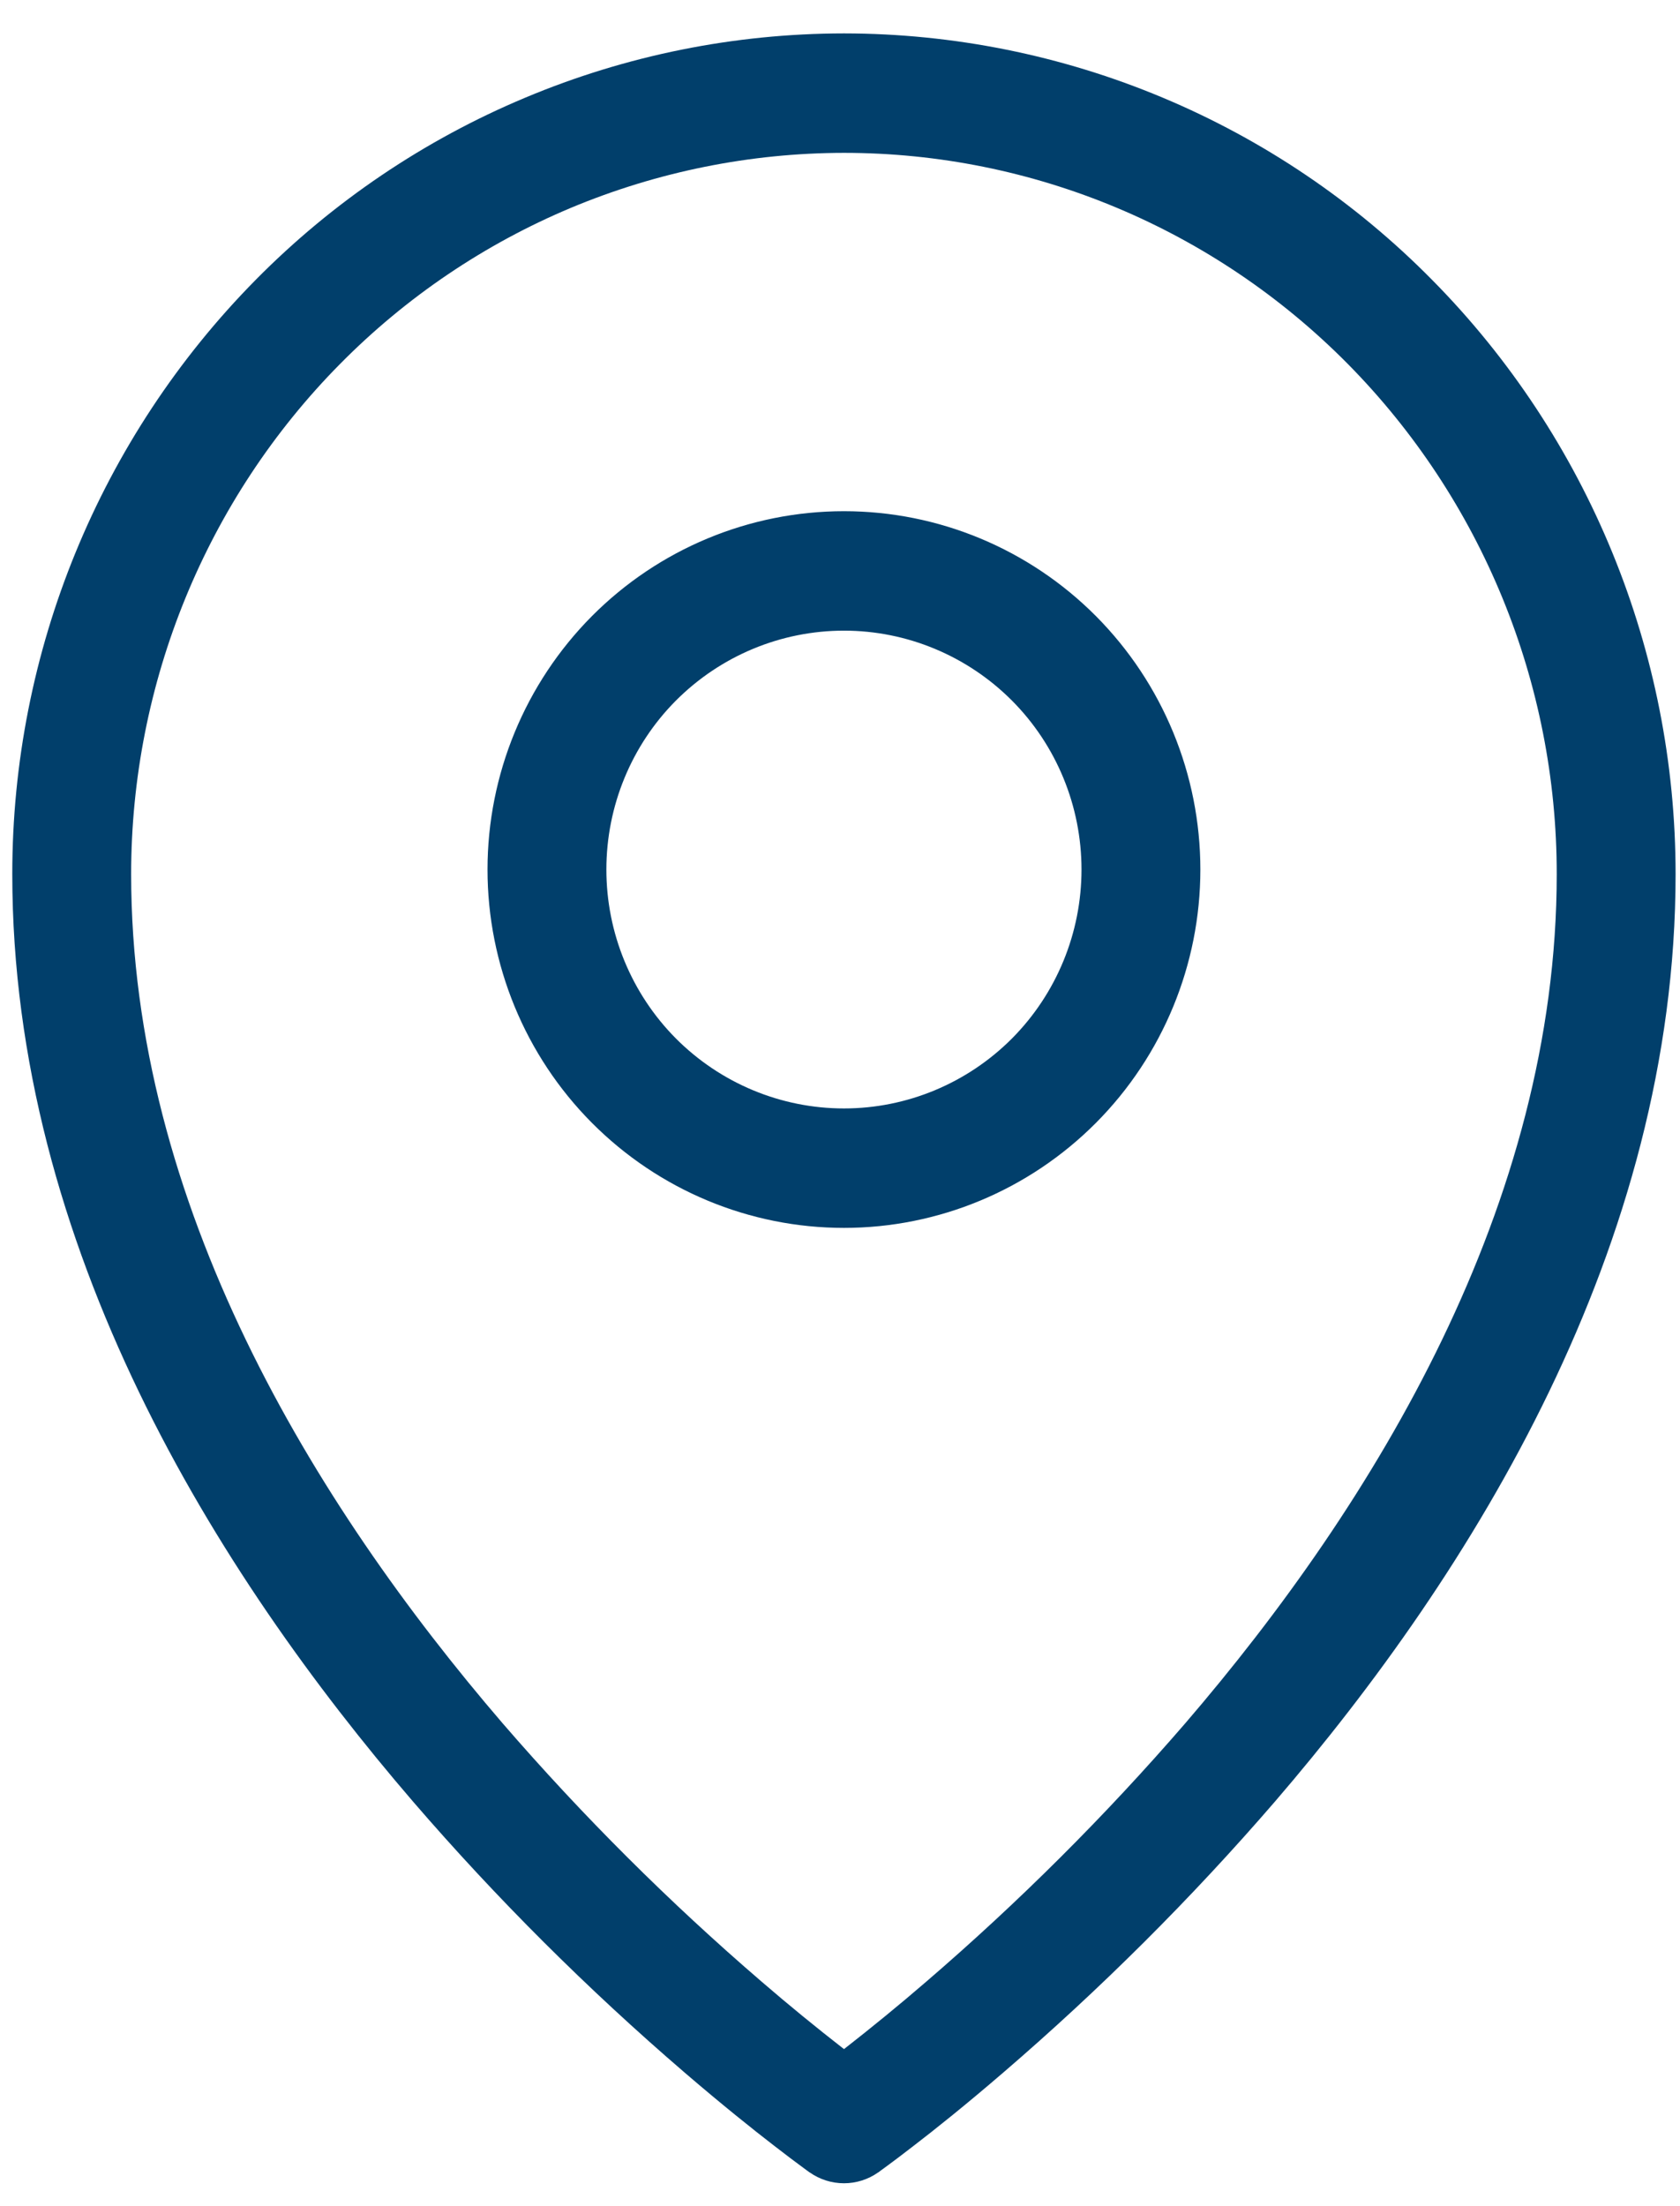 <svg width="16" height="21" viewBox="0 0 16 21" fill="none" xmlns="http://www.w3.org/2000/svg">
<path fill-rule="evenodd" clip-rule="evenodd" d="M3.238 3.465C3.867 2.828 4.615 2.323 5.438 1.978C6.262 1.634 7.145 1.456 8.038 1.455C9.837 1.455 11.563 2.177 12.837 3.465C14.112 4.756 14.827 6.501 14.826 8.321C14.826 11.462 13.093 14.305 11.287 16.405C10.526 17.285 9.701 18.107 8.819 18.865C8.564 19.085 8.303 19.298 8.038 19.505C7.772 19.298 7.511 19.085 7.256 18.865C6.374 18.107 5.549 17.285 4.788 16.405C2.982 14.305 1.249 11.462 1.249 8.321C1.249 6.499 1.965 4.752 3.238 3.465ZM7.712 20.679L8.038 20.214L8.363 20.679C8.268 20.746 8.154 20.782 8.038 20.782C7.921 20.782 7.807 20.746 7.712 20.679ZM7.712 20.679L8.038 20.214L8.363 20.679L8.366 20.678L8.371 20.674L8.388 20.661L8.455 20.612C8.512 20.57 8.594 20.509 8.698 20.428C8.907 20.268 9.202 20.032 9.554 19.729C10.479 18.934 11.345 18.072 12.143 17.148C14.014 14.973 15.958 11.869 15.958 8.32C15.958 6.2 15.124 4.165 13.639 2.664C12.906 1.921 12.033 1.331 11.072 0.929C10.11 0.526 9.079 0.319 8.038 0.318C6.996 0.319 5.965 0.526 5.004 0.929C4.042 1.331 3.169 1.921 2.436 2.663C0.95 4.167 0.116 6.201 0.117 8.321C0.117 11.869 2.061 14.973 3.933 17.148C4.73 18.072 5.596 18.934 6.521 19.729C6.874 20.032 7.169 20.268 7.377 20.428C7.479 20.507 7.582 20.585 7.686 20.661L7.704 20.674L7.709 20.678L7.712 20.679ZM5.775 8.277C5.775 7.674 6.013 7.095 6.437 6.669C6.862 6.243 7.437 6.003 8.038 6.003C8.638 6.003 9.213 6.243 9.638 6.669C10.062 7.095 10.3 7.674 10.3 8.277C10.3 8.88 10.062 9.458 9.638 9.885C9.213 10.311 8.638 10.551 8.038 10.551C7.437 10.551 6.862 10.311 6.437 9.885C6.013 9.458 5.775 8.88 5.775 8.277ZM8.038 4.866C7.137 4.866 6.274 5.225 5.637 5.865C5.001 6.505 4.643 7.372 4.643 8.277C4.643 9.181 5.001 10.049 5.637 10.688C6.274 11.328 7.137 11.688 8.038 11.688C8.938 11.688 9.801 11.328 10.438 10.688C11.074 10.049 11.432 9.181 11.432 8.277C11.432 7.372 11.074 6.505 10.438 5.865C9.801 5.225 8.938 4.866 8.038 4.866Z" fill="#013F6B"/>
</svg>
